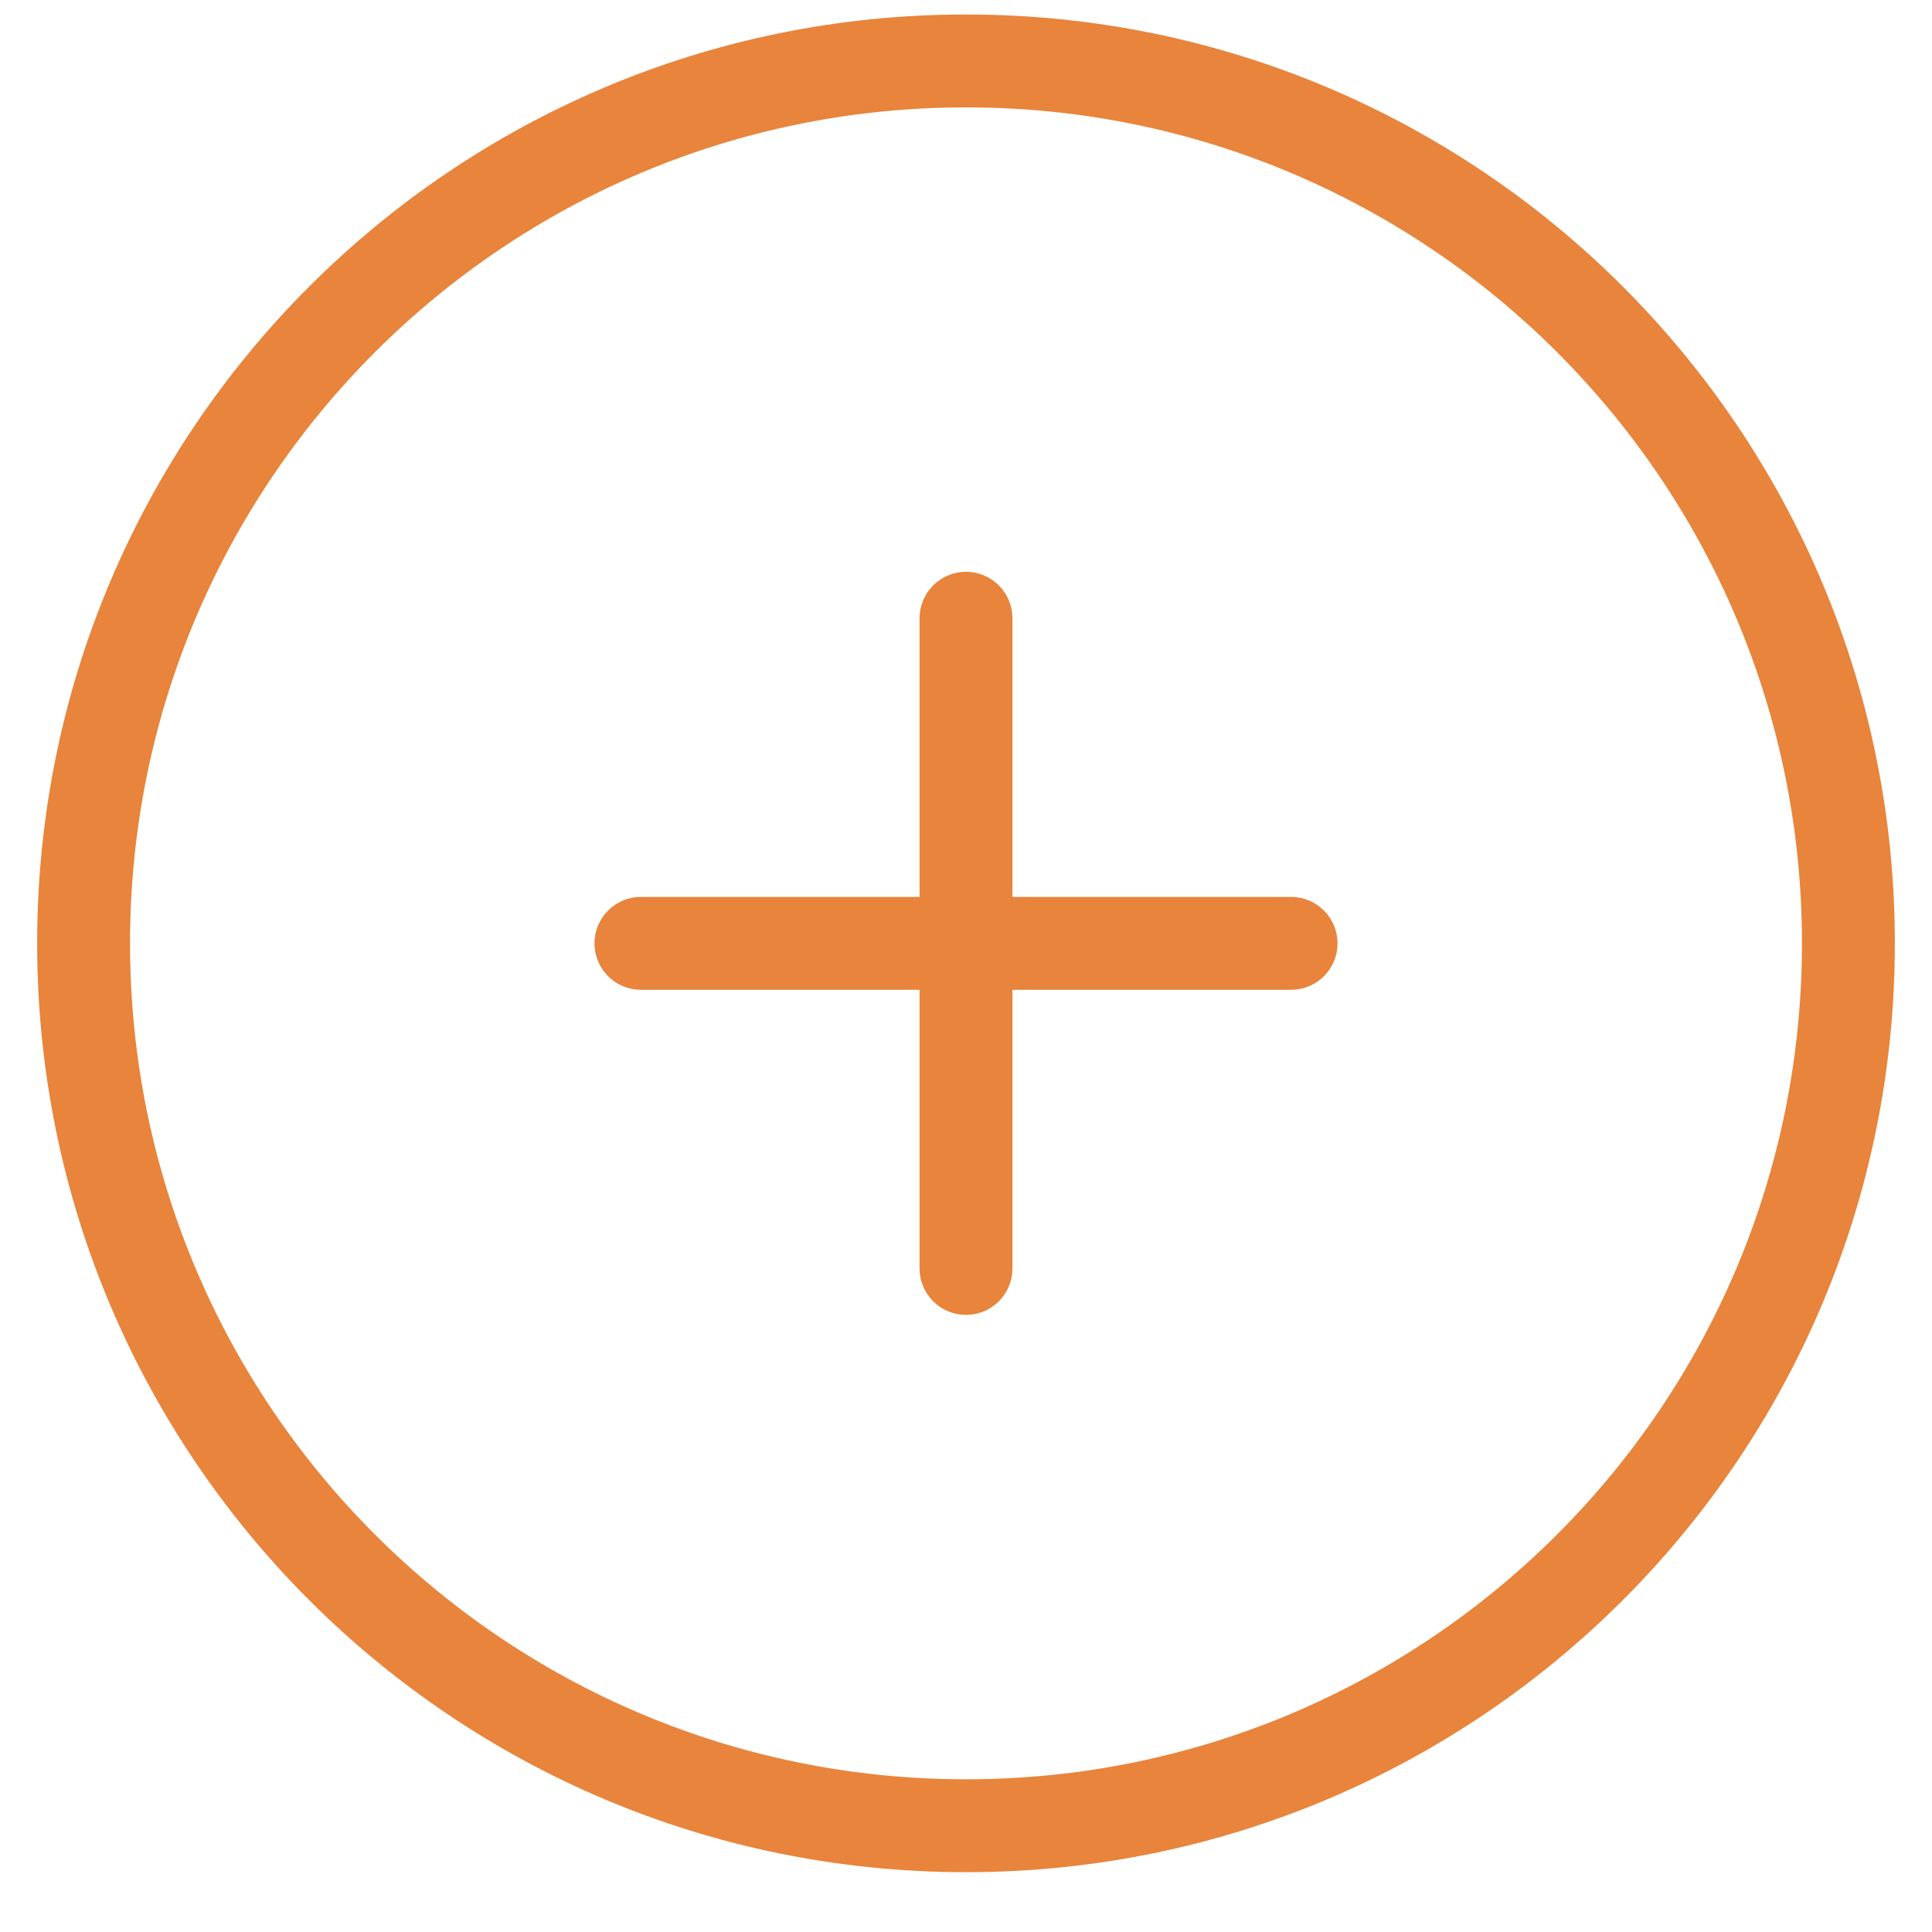 <svg width="26" height="26" viewBox="0 0 26 26" fill="none" xmlns="http://www.w3.org/2000/svg">
<path fill-rule="evenodd" clip-rule="evenodd" d="M13 23.945C19.213 23.945 24.25 18.909 24.25 12.695C24.25 6.482 19.213 1.445 13 1.445C6.787 1.445 1.75 6.482 1.75 12.695C1.75 18.909 6.787 23.945 13 23.945ZM13 25.195C19.904 25.195 25.5 19.599 25.5 12.695C25.5 5.792 19.904 0.195 13 0.195C6.096 0.195 0.5 5.792 0.5 12.695C0.5 19.599 6.096 25.195 13 25.195Z" fill="#E8843B"/>
<path fill-rule="evenodd" clip-rule="evenodd" d="M18 12.695C18 12.861 17.934 13.02 17.817 13.137C17.7 13.255 17.541 13.32 17.375 13.32H8.625C8.459 13.32 8.3 13.255 8.183 13.137C8.066 13.02 8 12.861 8 12.695C8 12.53 8.066 12.371 8.183 12.254C8.3 12.136 8.459 12.07 8.625 12.07H17.375C17.541 12.07 17.7 12.136 17.817 12.254C17.934 12.371 18 12.53 18 12.695Z" fill="#E8843B"/>
<path fill-rule="evenodd" clip-rule="evenodd" d="M13 17.695C12.834 17.695 12.675 17.63 12.558 17.512C12.441 17.395 12.375 17.236 12.375 17.07V8.32C12.375 8.155 12.441 7.996 12.558 7.878C12.675 7.761 12.834 7.695 13 7.695C13.166 7.695 13.325 7.761 13.442 7.878C13.559 7.996 13.625 8.155 13.625 8.32V17.07C13.625 17.236 13.559 17.395 13.442 17.512C13.325 17.63 13.166 17.695 13 17.695Z" fill="#E8843B"/>
</svg>
